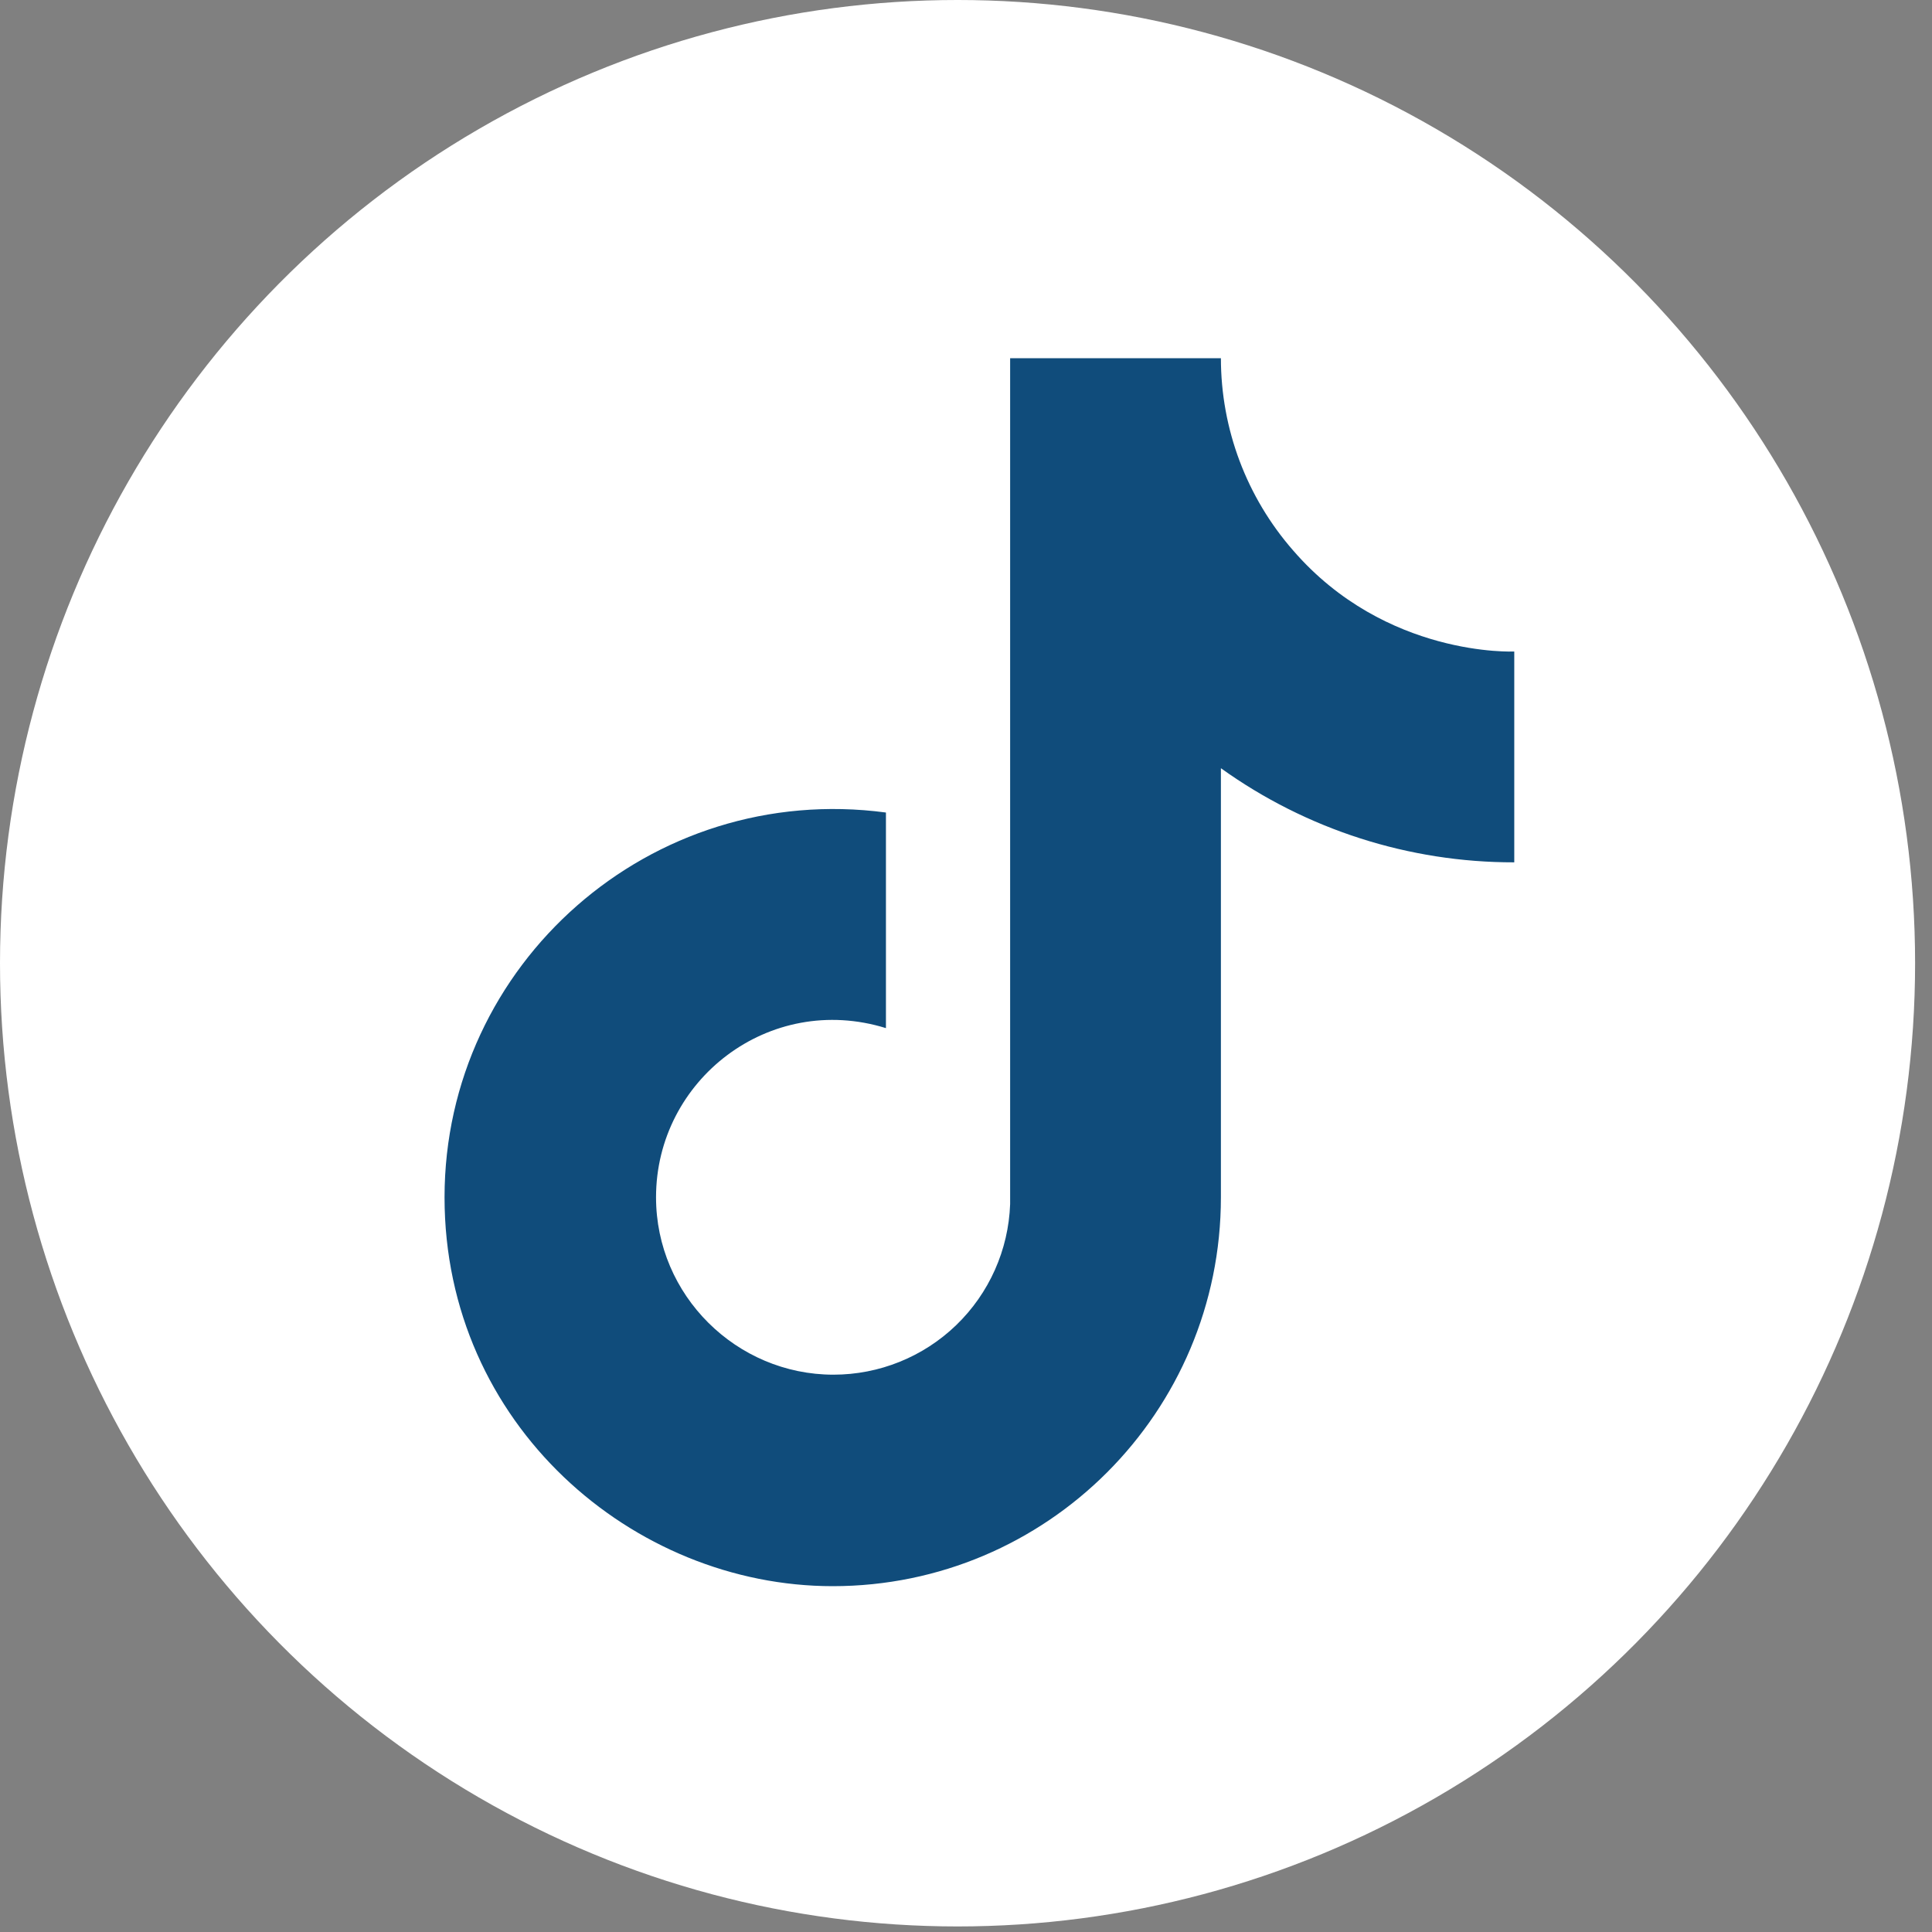 <svg width="32" height="32" viewBox="0 0 32 32" fill="none" xmlns="http://www.w3.org/2000/svg">
<rect x="0" y="0" width="32" height="32" fill="#808080" stroke="none"/>
<ellipse cx="15.86" cy="15.954" rx="15.86" ry="15.954" fill="white"/>
<path d="M21.42 9.119C20.648 8.237 20.222 7.105 20.222 5.933H16.731V19.944C16.704 20.702 16.384 21.421 15.838 21.948C15.292 22.475 14.563 22.769 13.804 22.769C12.2 22.769 10.866 21.458 10.866 19.831C10.866 17.887 12.742 16.43 14.674 17.029V13.458C10.776 12.938 7.363 15.967 7.363 19.831C7.363 23.594 10.482 26.272 13.793 26.272C17.341 26.272 20.222 23.39 20.222 19.831V12.724C21.638 13.74 23.338 14.286 25.081 14.283V10.791C25.081 10.791 22.957 10.893 21.42 9.119Z" fill="#104C7B"/>
</svg>
